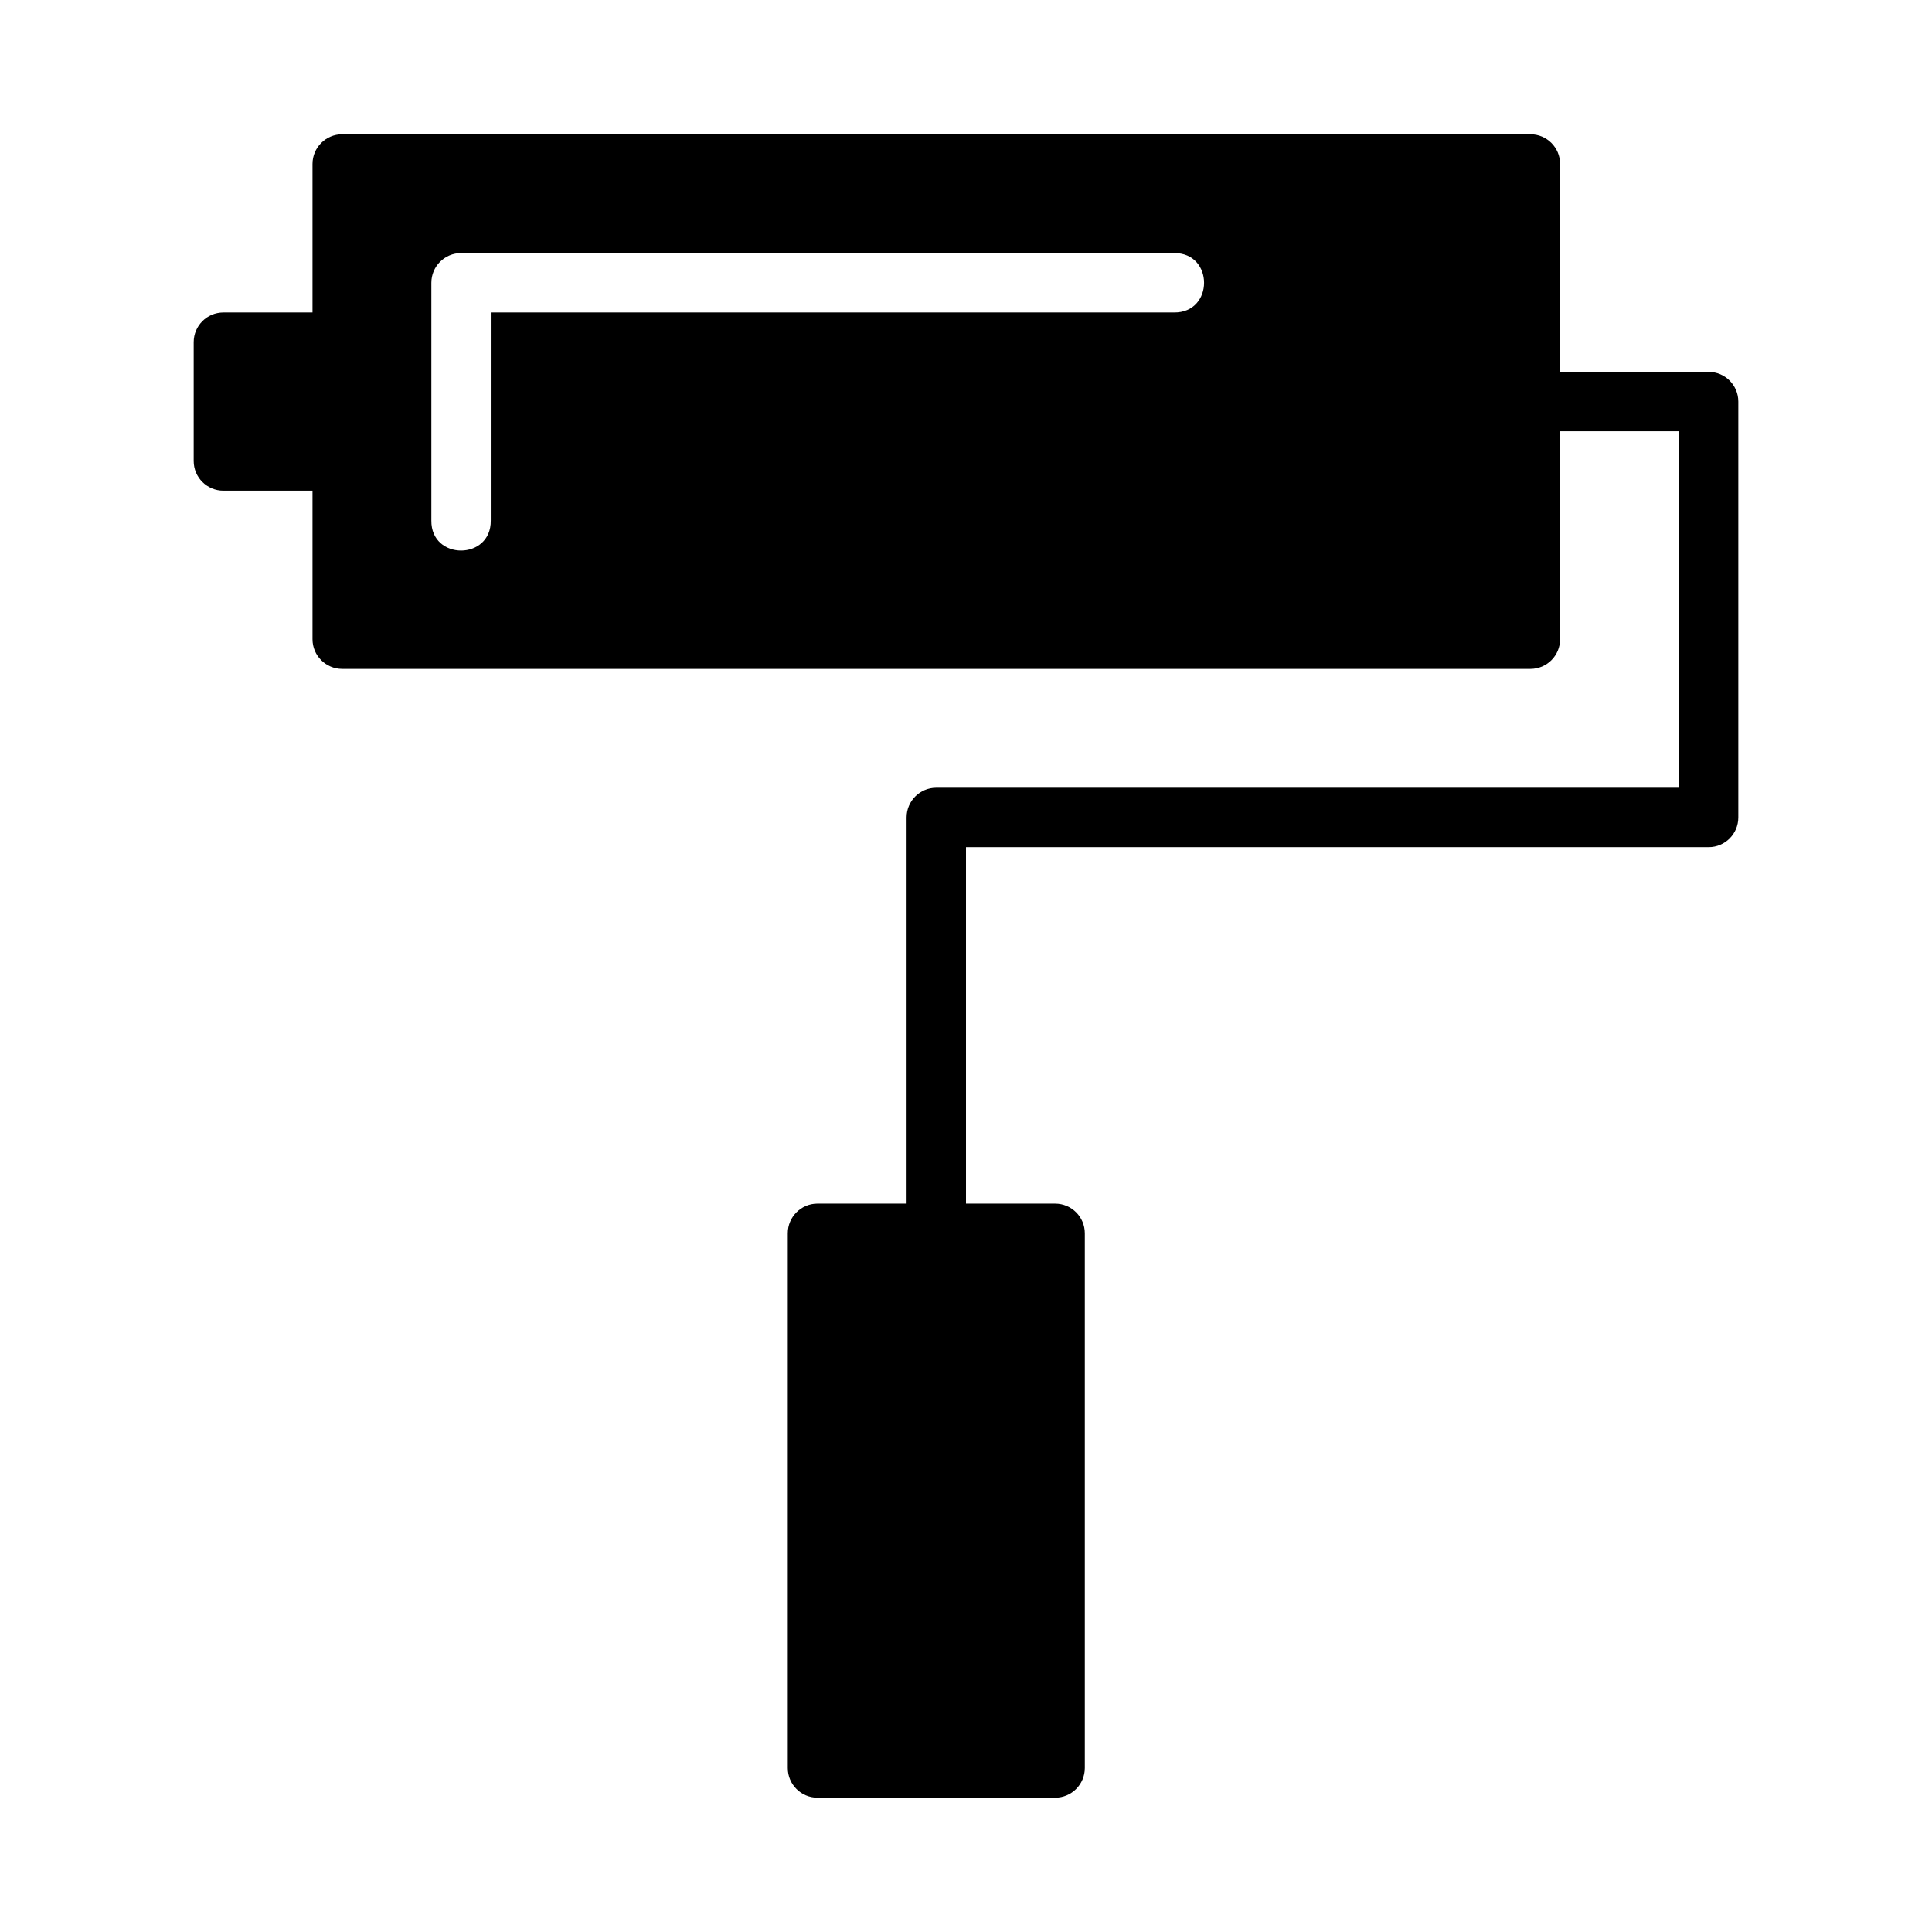 <?xml version="1.0" encoding="UTF-8"?>
<!-- Uploaded to: SVG Repo, www.svgrepo.com, Generator: SVG Repo Mixer Tools -->
<svg fill="#000000" width="800px" height="800px" version="1.1" viewBox="144 144 512 512" xmlns="http://www.w3.org/2000/svg">
 <path d="m234.69 179.58c-4.348 0-7.871 3.523-7.871 7.871v39.359h-23.617c-4.348 0-7.871 3.523-7.871 7.871v31.488c0 4.348 3.523 7.871 7.871 7.871h23.617v39.359c0 4.348 3.523 7.871 7.871 7.871h314.88c4.348 0 7.871-3.523 7.871-7.871v-55.105h31.488v94.465h-196.8c-4.348 0-7.871 3.523-7.871 7.871v102.34h-23.617c-4.348 0-7.871 3.523-7.871 7.871v141.7c0 4.348 3.523 7.871 7.871 7.871h62.977c4.348 0 7.871-3.523 7.871-7.871v-141.7c0-4.348-3.523-7.871-7.871-7.871h-23.617v-94.465h196.8c4.348 0 7.871-3.523 7.871-7.871v-110.21c0-4.348-3.523-7.871-7.871-7.871h-39.359v-55.105c0-4.348-3.523-7.871-7.871-7.871h-314.88zm31.488 31.488h188.93c10.645-0.156 10.645 15.895 0 15.742h-181.05v55.105c0.156 10.645-15.895 10.645-15.742 0v-62.977c0-4.348 3.523-7.871 7.871-7.871z"/>
</svg>